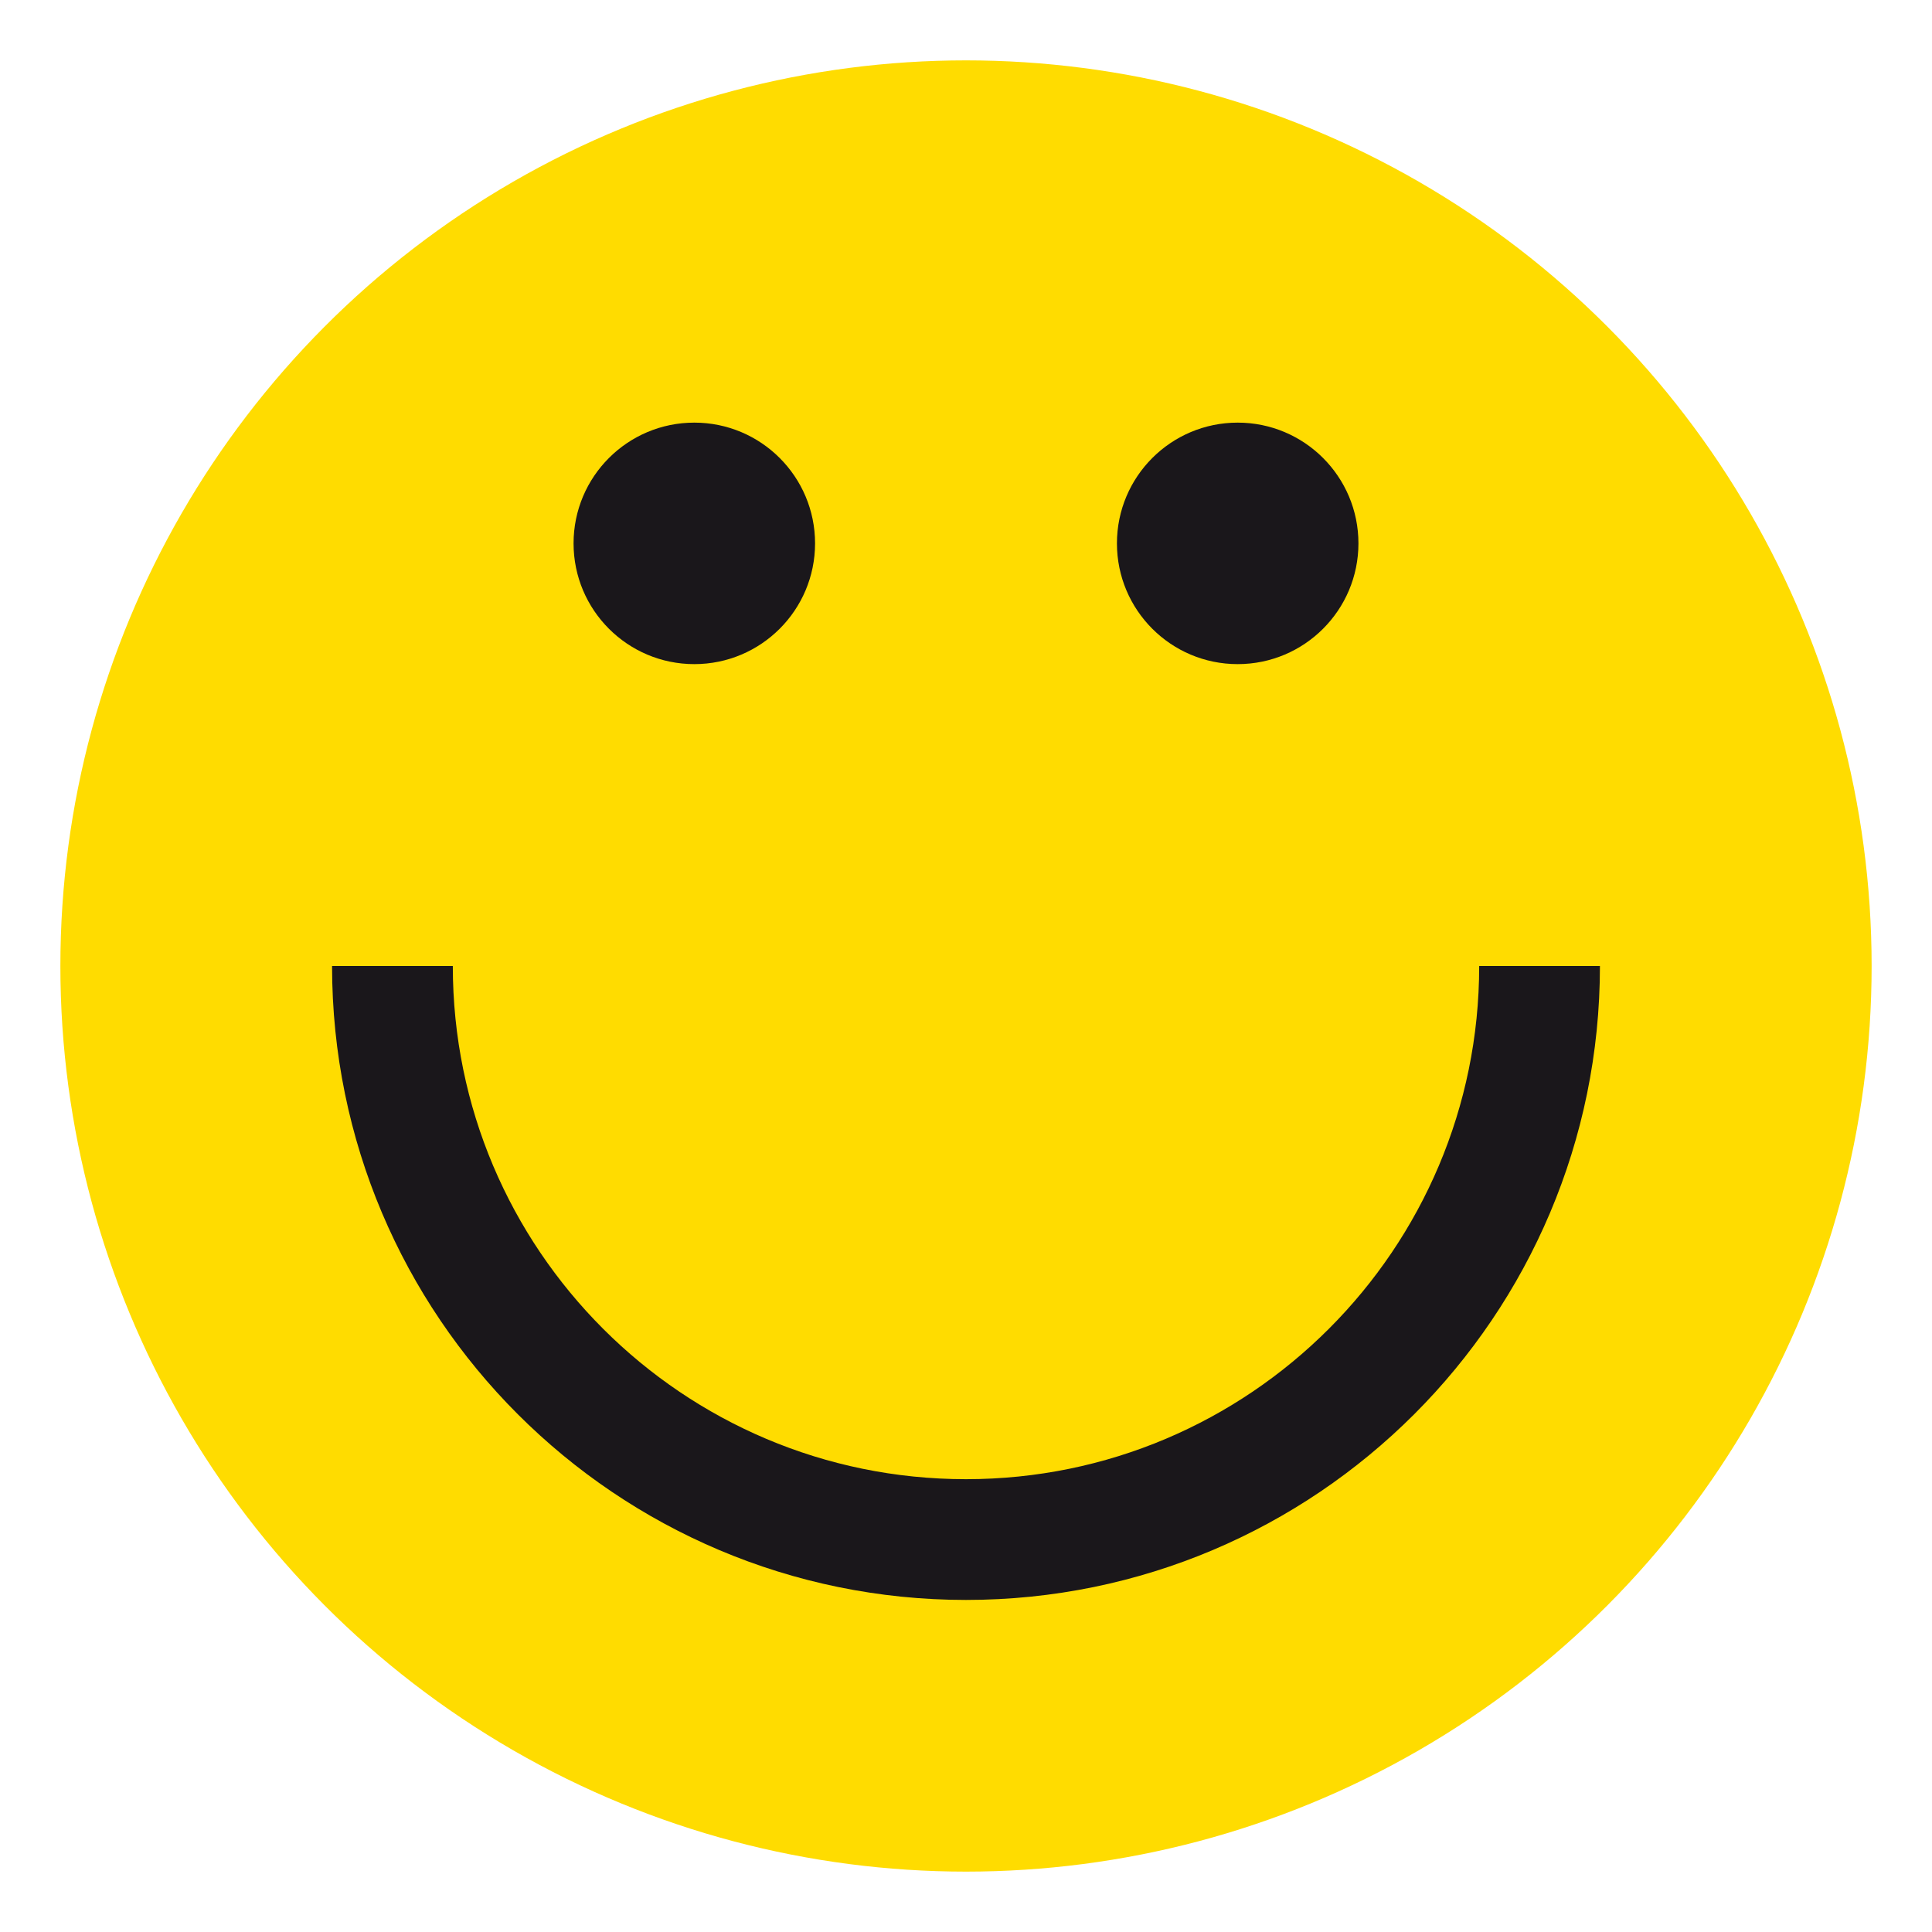 <?xml version="1.0"?>
<svg xmlns="http://www.w3.org/2000/svg" width="64" height="64" viewBox="0 0 64 64" style="enable-background:new 0 0 64 64">
  <circle cx="32" cy="32" r="30" style="fill:#ffdc00"/>
  <path d="m51 32c0 10.49-8.51 19-19 19s-19-8.51-19-19" style="fill:none;stroke-miterlimit:10;stroke:#1a171b;stroke-width:4"/>
  <g style="fill:#1a171b">
    <circle cx="23" cy="18" r="4"/>
    <circle cx="41" cy="18" r="4"/>
  </g>
</svg>
